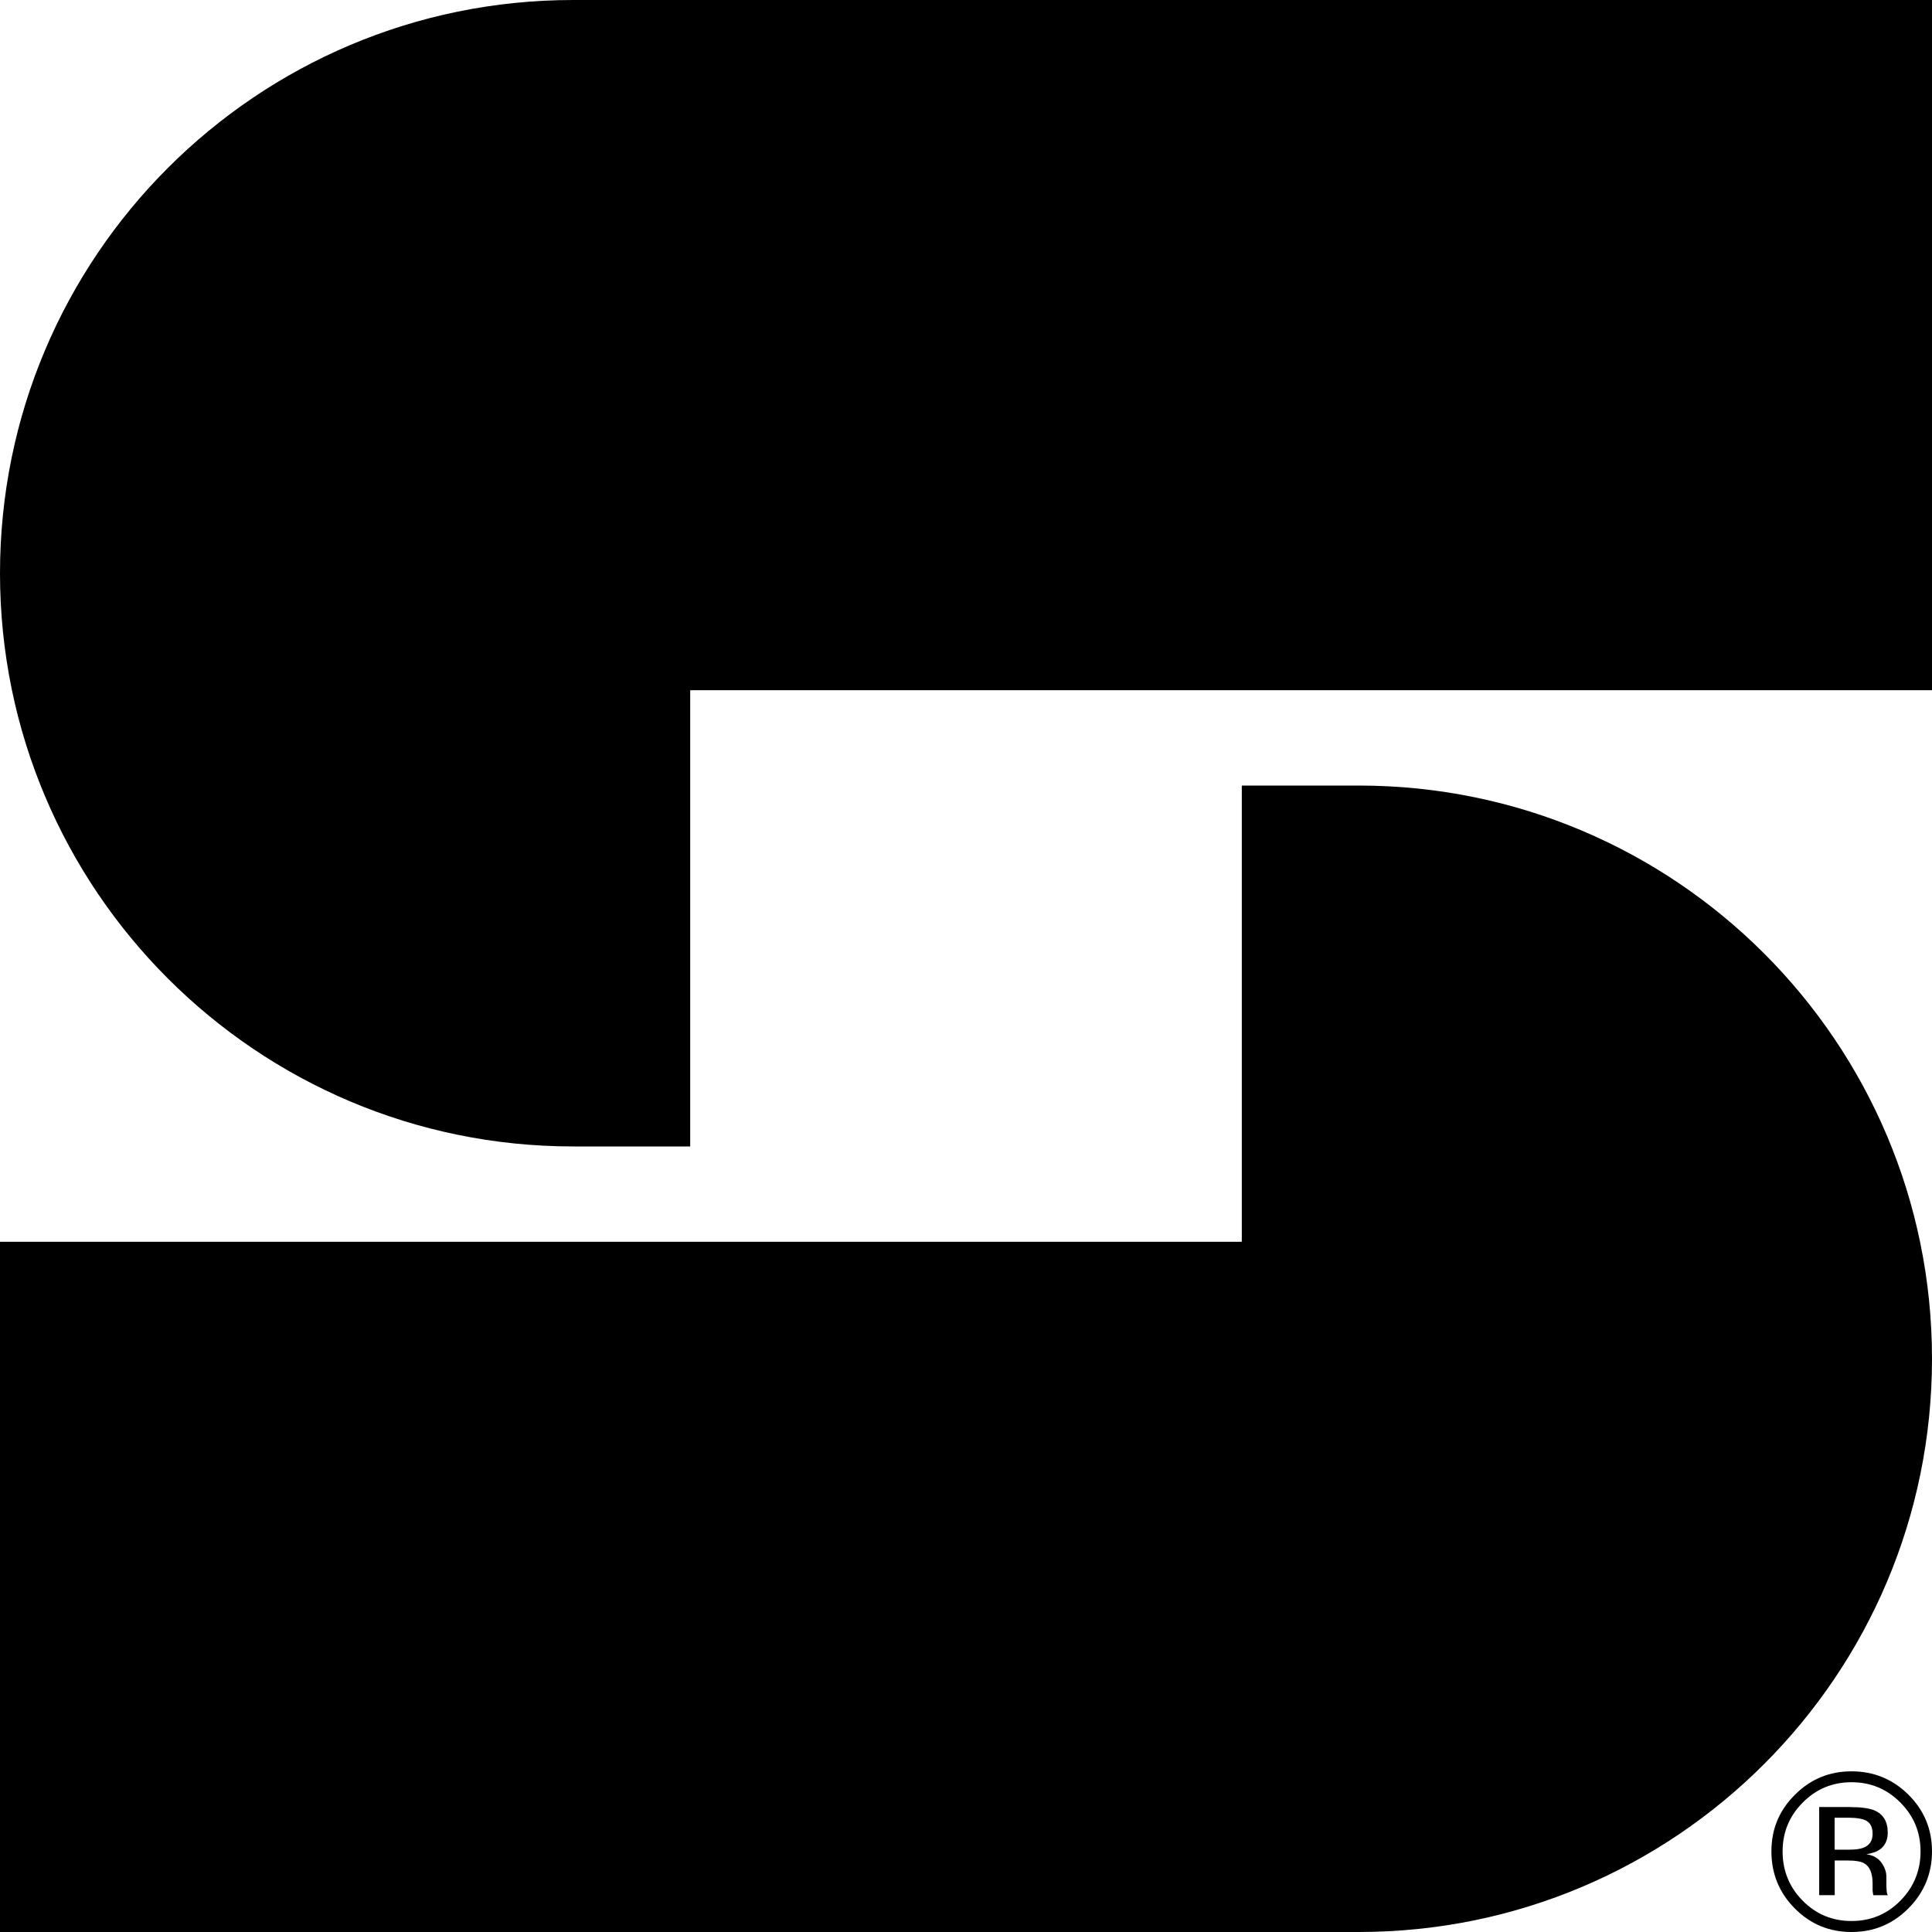 <?xml version="1.0" encoding="UTF-8"?>
<svg id="Layer_2" data-name="Layer 2" xmlns="http://www.w3.org/2000/svg" viewBox="0 0 209.1 209.1">
  <defs>
    <style>
      .cls-1 {
        stroke-width: 0px;
      }
    </style>
  </defs>
  <g id="Layer_1-2" data-name="Layer 1">
    <g>
      <g>
        <path class="cls-1" d="m209.1,0H62.04C27.78,0,0,27.78,0,62.04h0c0,34.26,27.78,62.04,62.04,62.04h12.66v-49.38h134.4V0h0Z"/>
        <path class="cls-1" d="m134.4,85.02v49.38H0v74.7h147.06c34.26,0,62.04-27.78,62.04-62.04h0c0-34.26-27.78-62.04-62.04-62.04h-12.66Z"/>
      </g>
      <path class="cls-1" d="m206.55,206.54c-1.7,1.71-3.75,2.56-6.16,2.56s-4.46-.85-6.15-2.56c-1.68-1.7-2.52-3.75-2.52-6.17s.85-4.44,2.55-6.13c1.69-1.69,3.73-2.53,6.12-2.53s4.46.84,6.16,2.53,2.55,3.73,2.55,6.13-.85,4.46-2.55,6.17Zm-11.44-11.45c-1.45,1.46-2.18,3.22-2.18,5.29s.72,3.86,2.17,5.33,3.22,2.2,5.29,2.2,3.84-.73,5.29-2.2,2.18-3.25,2.18-5.33-.73-3.83-2.18-5.29c-1.46-1.47-3.22-2.2-5.29-2.2s-3.82.73-5.28,2.2Zm5.11.49c1.18,0,2.05.12,2.61.34.99.41,1.48,1.22,1.48,2.42,0,.85-.31,1.48-.93,1.88-.33.21-.79.37-1.38.46.75.12,1.29.43,1.64.93s.52,1,.52,1.48v.7c0,.22,0,.46.02.71s.04.42.08.5l.06.12h-1.57s-.02-.06-.02-.09-.02-.07-.02-.11l-.04-.31v-.76c0-1.1-.3-1.83-.9-2.18-.36-.21-.98-.31-1.87-.31h-1.33v3.75h-1.68v-9.54h3.34-.01Zm1.82,1.5c-.42-.24-1.1-.35-2.04-.35h-1.44v3.46h1.52c.71,0,1.25-.07,1.6-.21.66-.26.99-.76.99-1.49,0-.69-.21-1.16-.64-1.4h0Z"/>
    </g>
  </g>
</svg>